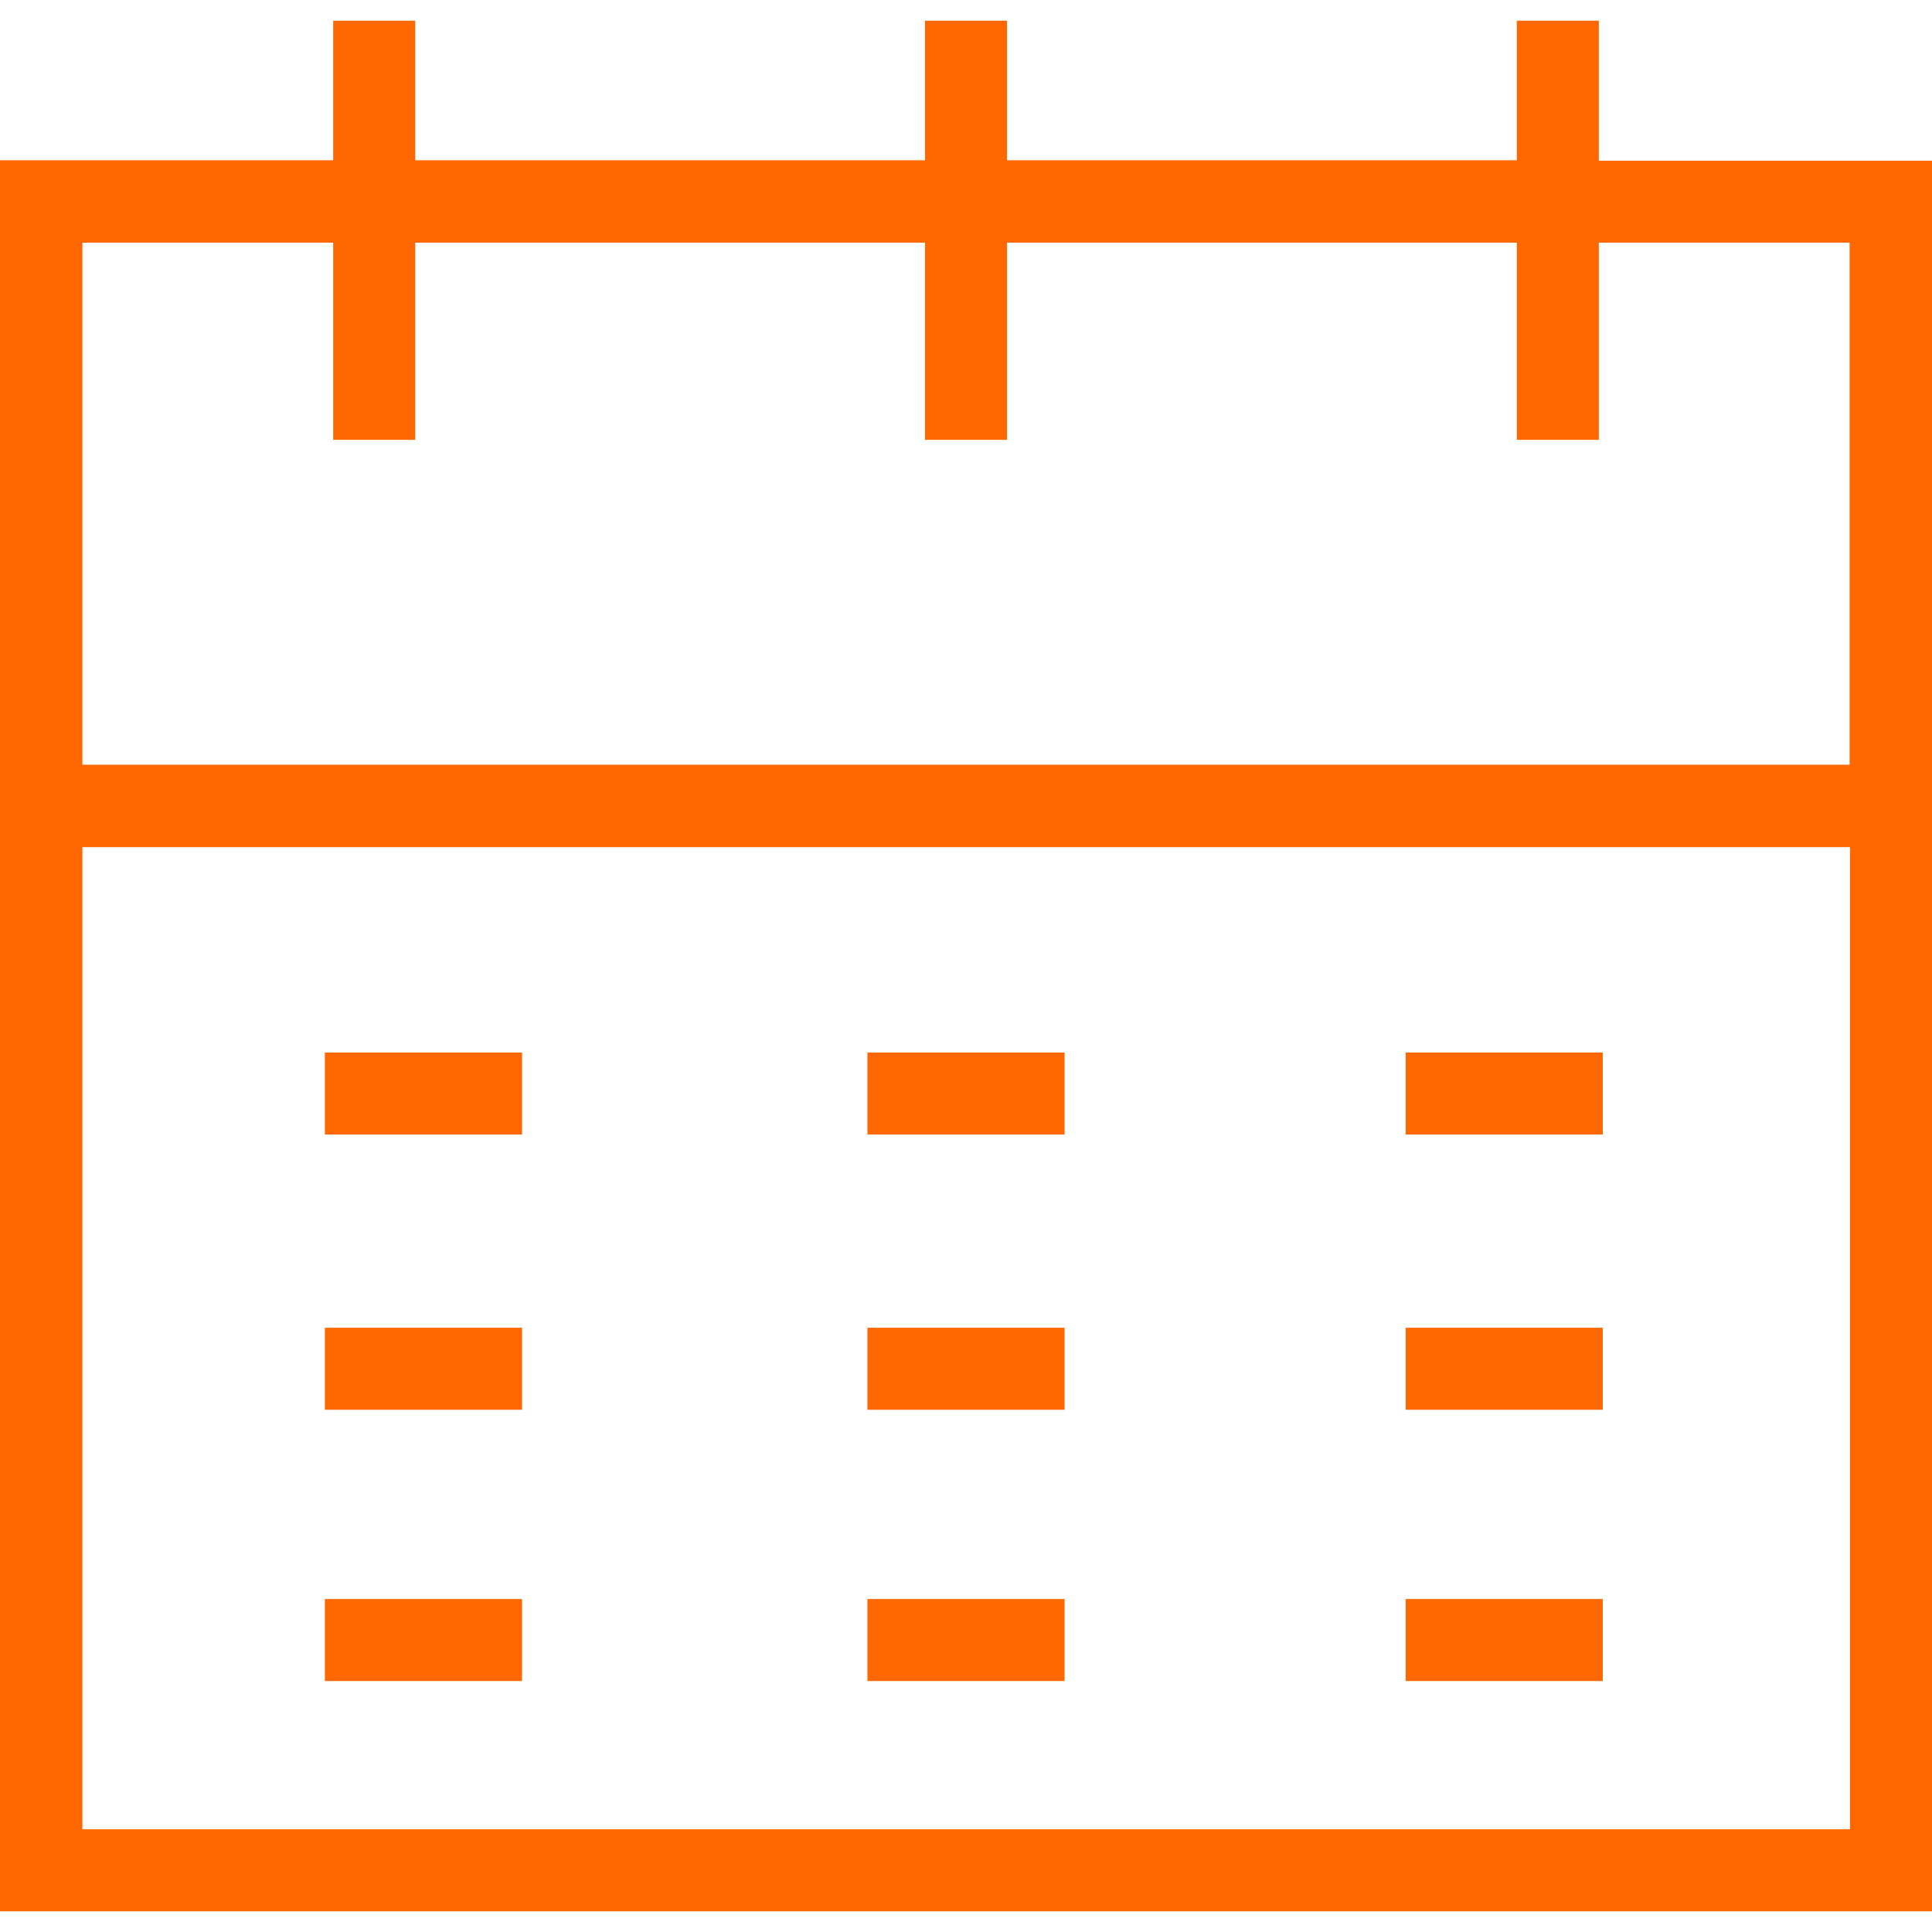 <?xml version="1.0" encoding="UTF-8"?> <svg xmlns="http://www.w3.org/2000/svg" xmlns:xlink="http://www.w3.org/1999/xlink" version="1.1" viewBox="0 0 490 490"><g><g><path d="m405.5,40.75v-35.5h-20.8v35.4h-129.3v-35.4h-20.8v35.4h-129.3v-35.4h-20.8v35.4h-84.5v444.1h490v-444h-84.5zm-384.6,20.8h63.6v50h20.8v-50h129.3v50h20.8v-50h129.3v50h20.8v-50h63.6v132.4h-448.2v-132.4zm448.3,402.4h-448.3 2.13163e-14v-249.1h448.3v249.1z" fill="#000000" style="fill: rgb(255, 104, 0);"></path><rect width="50" x="82.4" y="266.95" height="20.8" fill="#000000" style="fill: rgb(255, 104, 0);"></rect><rect width="50" x="82.4" y="336.75" height="20.8" fill="#000000" style="fill: rgb(255, 104, 0);"></rect><rect width="50" x="82.4" y="405.55" height="20.8" fill="#000000" style="fill: rgb(255, 104, 0);"></rect><rect width="50" x="220" y="266.95" height="20.8" fill="#000000" style="fill: rgb(255, 104, 0);"></rect><rect width="50" x="220" y="336.75" height="20.8" fill="#000000" style="fill: rgb(255, 104, 0);"></rect><rect width="50" x="220" y="405.55" height="20.8" fill="#000000" style="fill: rgb(255, 104, 0);"></rect><rect width="50" x="356.5" y="266.95" height="20.8" fill="#000000" style="fill: rgb(255, 104, 0);"></rect><rect width="50" x="356.5" y="336.75" height="20.8" fill="#000000" style="fill: rgb(255, 104, 0);"></rect><rect width="50" x="356.5" y="405.55" height="20.8" fill="#000000" style="fill: rgb(255, 104, 0);"></rect></g></g></svg> 